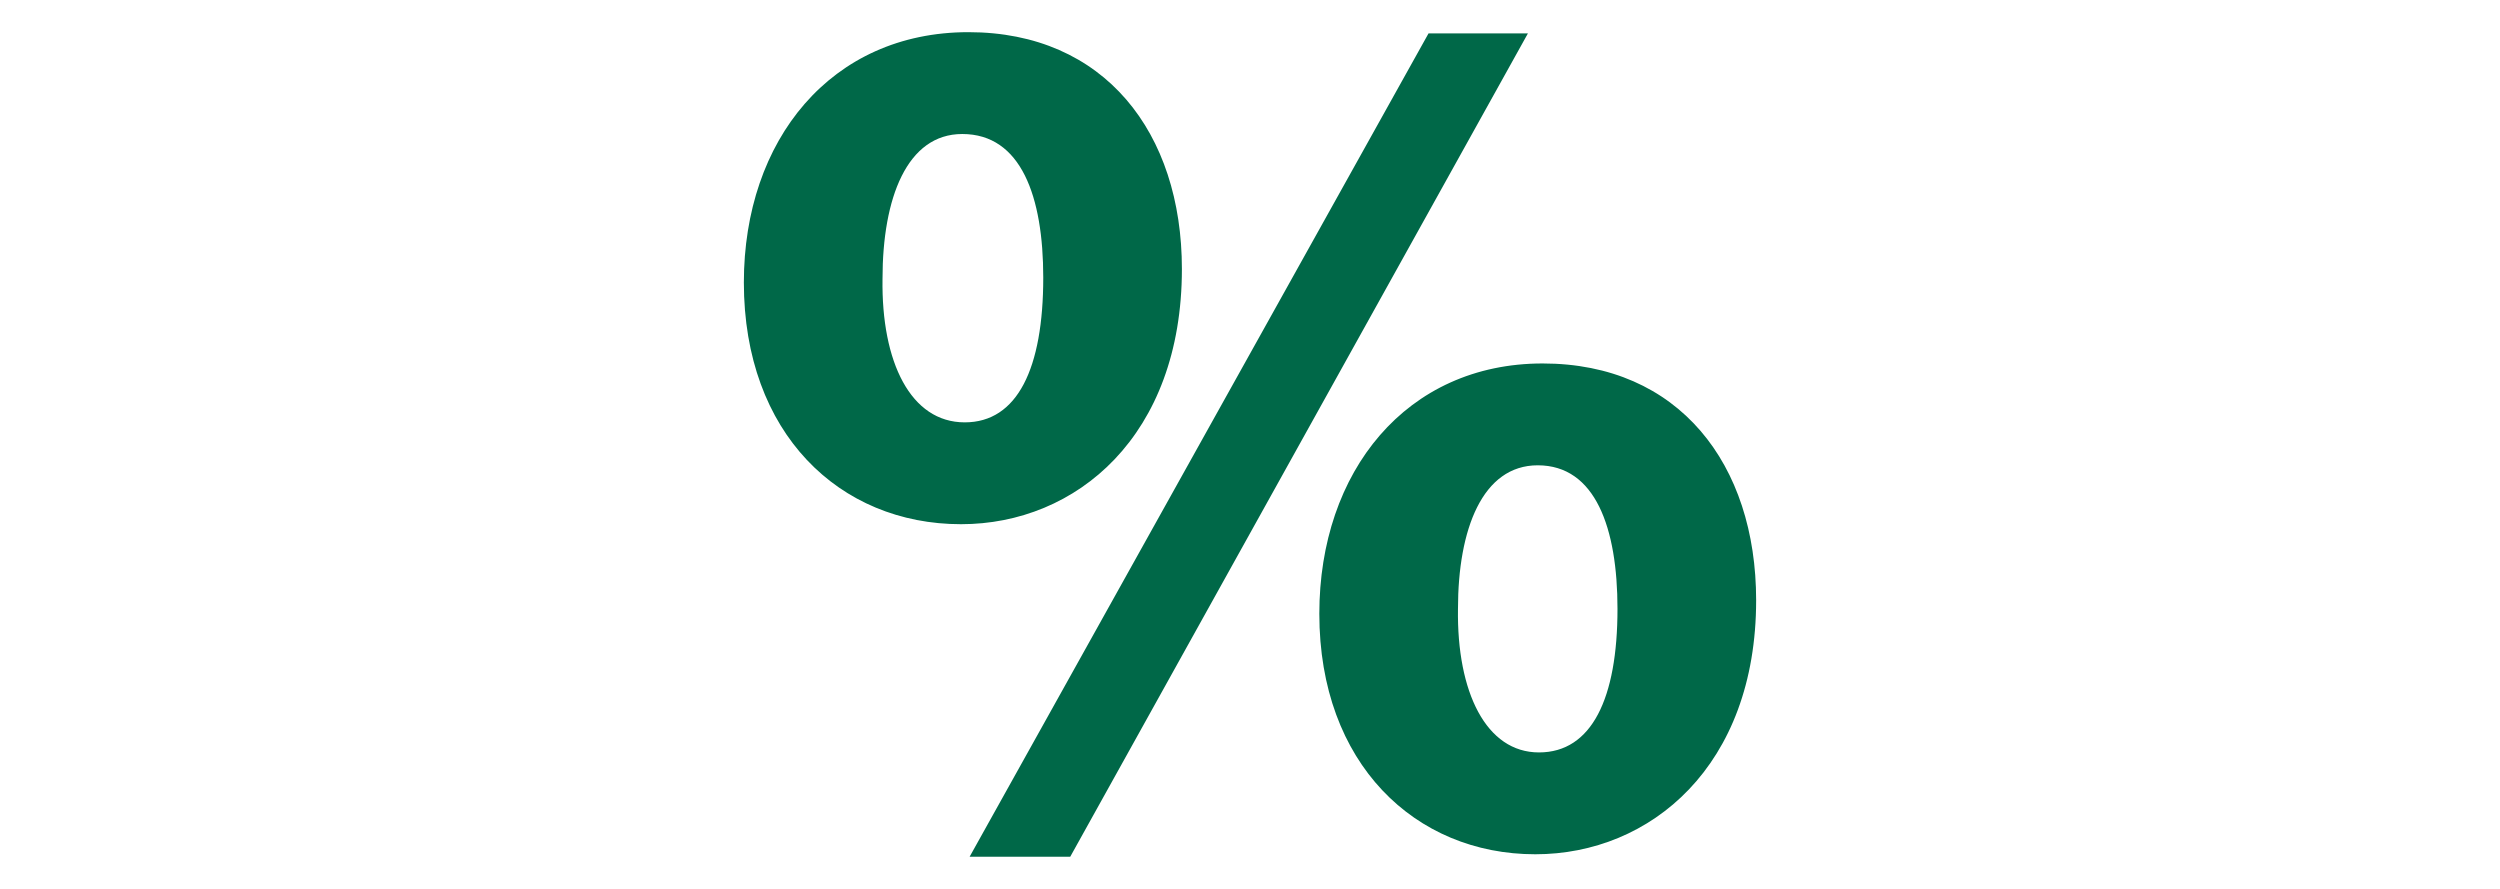 <?xml version="1.0" encoding="utf-8"?>
<!-- Generator: Adobe Illustrator 15.0.0, SVG Export Plug-In  -->
<!DOCTYPE svg PUBLIC "-//W3C//DTD SVG 1.1//EN" "http://www.w3.org/Graphics/SVG/1.1/DTD/svg11.dtd">
<svg version="1.1"
	 xmlns="http://www.w3.org/2000/svg" xmlns:xlink="http://www.w3.org/1999/xlink" xmlns:a="http://ns.adobe.com/AdobeSVGViewerExtensions/3.0/"
	 x="0px" y="0px" width="900px" height="320px" viewBox="-267.79 -11.581 900 320" enable-background="new -267.79 -11.581 900 320"
	 xml:space="preserve">
<defs>
</defs>
<path fill="#006848" d="M157.694,85.254c0,60.072-37.987,91.878-79.509,91.878C34.452,177.132,0,144.442,0,90.113
	C0,38.872,31.361,0,80.833,0C129.864,0,157.694,36.224,157.694,85.254z M49.915,88.786c-0.444,30.038,10.157,51.682,29.594,51.682
	c18.993,0,28.271-19.434,28.271-52.122c0-29.154-7.95-51.683-29.154-51.683C58.748,36.664,49.915,59.632,49.915,88.786z
	 M81.276,296.839L246.481,0.444h35.778L117.496,296.839H81.276z M364.421,204.519c0,59.631-37.987,91.436-79.51,91.436
	c-43.29,0-77.745-32.686-77.745-86.578c0-51.238,31.364-90.109,80.396-90.109C336.594,119.267,364.421,155.486,364.421,204.519z
	 M257.081,207.609c-0.44,30.039,10.16,51.684,29.154,51.684c18.997,0,28.27-19.436,28.27-51.684c0-29.15-7.949-51.68-28.711-51.68
	C265.918,155.929,257.081,178.898,257.081,207.609z"/>
</svg>
